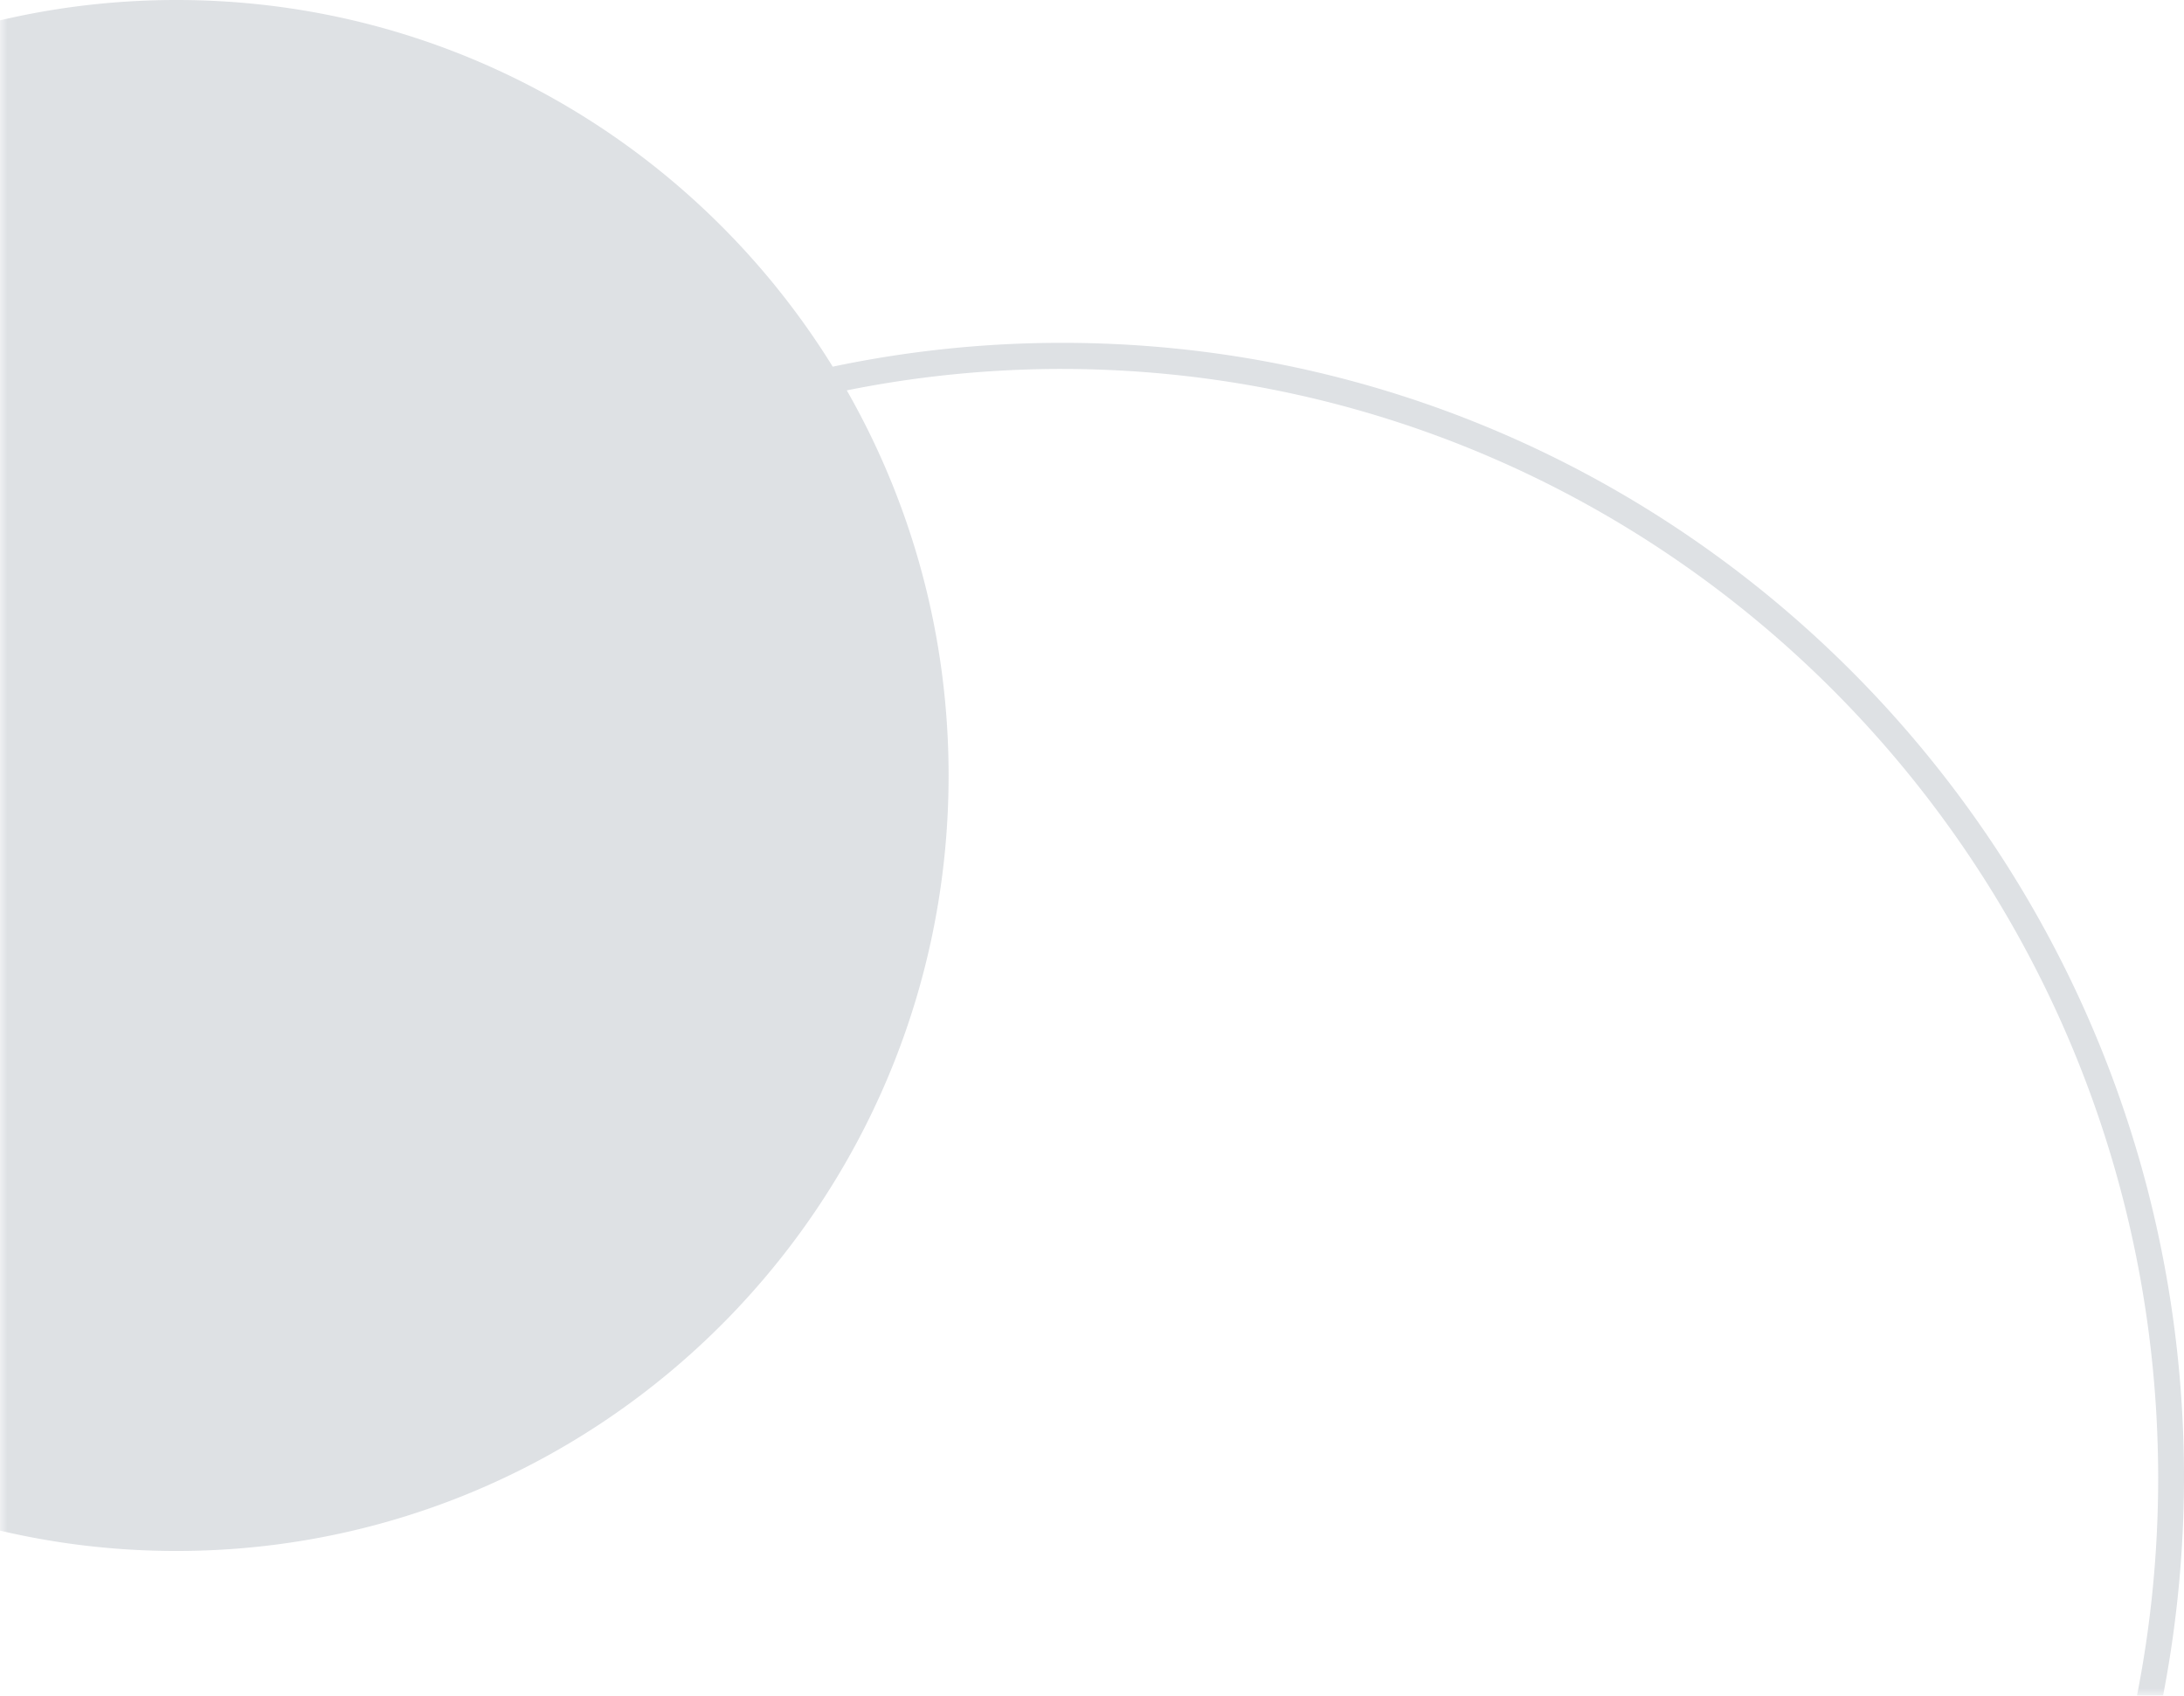 <svg width="143" height="111" viewBox="0 0 143 111" xmlns="http://www.w3.org/2000/svg" xmlns:xlink="http://www.w3.org/1999/xlink">
    <defs>
        <path id="ckdsu0fbga" d="M0 0h144v112H0z"/>
    </defs>
    <g transform="translate(0 -1)" fill="none" fill-rule="evenodd">
        <mask id="ozvnzqfv5b" fill="#fff">
            <use xlink:href="#ckdsu0fbga"/>
        </mask>
        <path d="M11.556 1c18.14 0 34.049 9.594 42.968 24.004a72.8 72.8 0 0 1 15.037-1.56c40.56 0 73.439 33.255 73.439 74.278-.046 41.003-32.899 74.232-73.439 74.278-39.76 0-72.142-31.96-73.4-71.866C-24.232 93.595-39 74.412-39 51.766-39 23.729-16.366 1 11.556 1zM69.56 25.151c-4.831 0-9.552.483-14.116 1.404 4.242 7.428 6.666 16.035 6.666 25.21 0 28.038-22.634 50.766-50.555 50.766-4.743 0-9.333-.656-13.686-1.882 1.518 38.723 33.034 69.643 71.691 69.643 39.627 0 71.75-32.49 71.75-72.57-.044-40.061-32.142-72.525-71.75-72.57z" fill="#7A8593" fill-rule="nonzero" opacity=".503" mask="url(#ozvnzqfv5b)"/>
    </g>
</svg>

